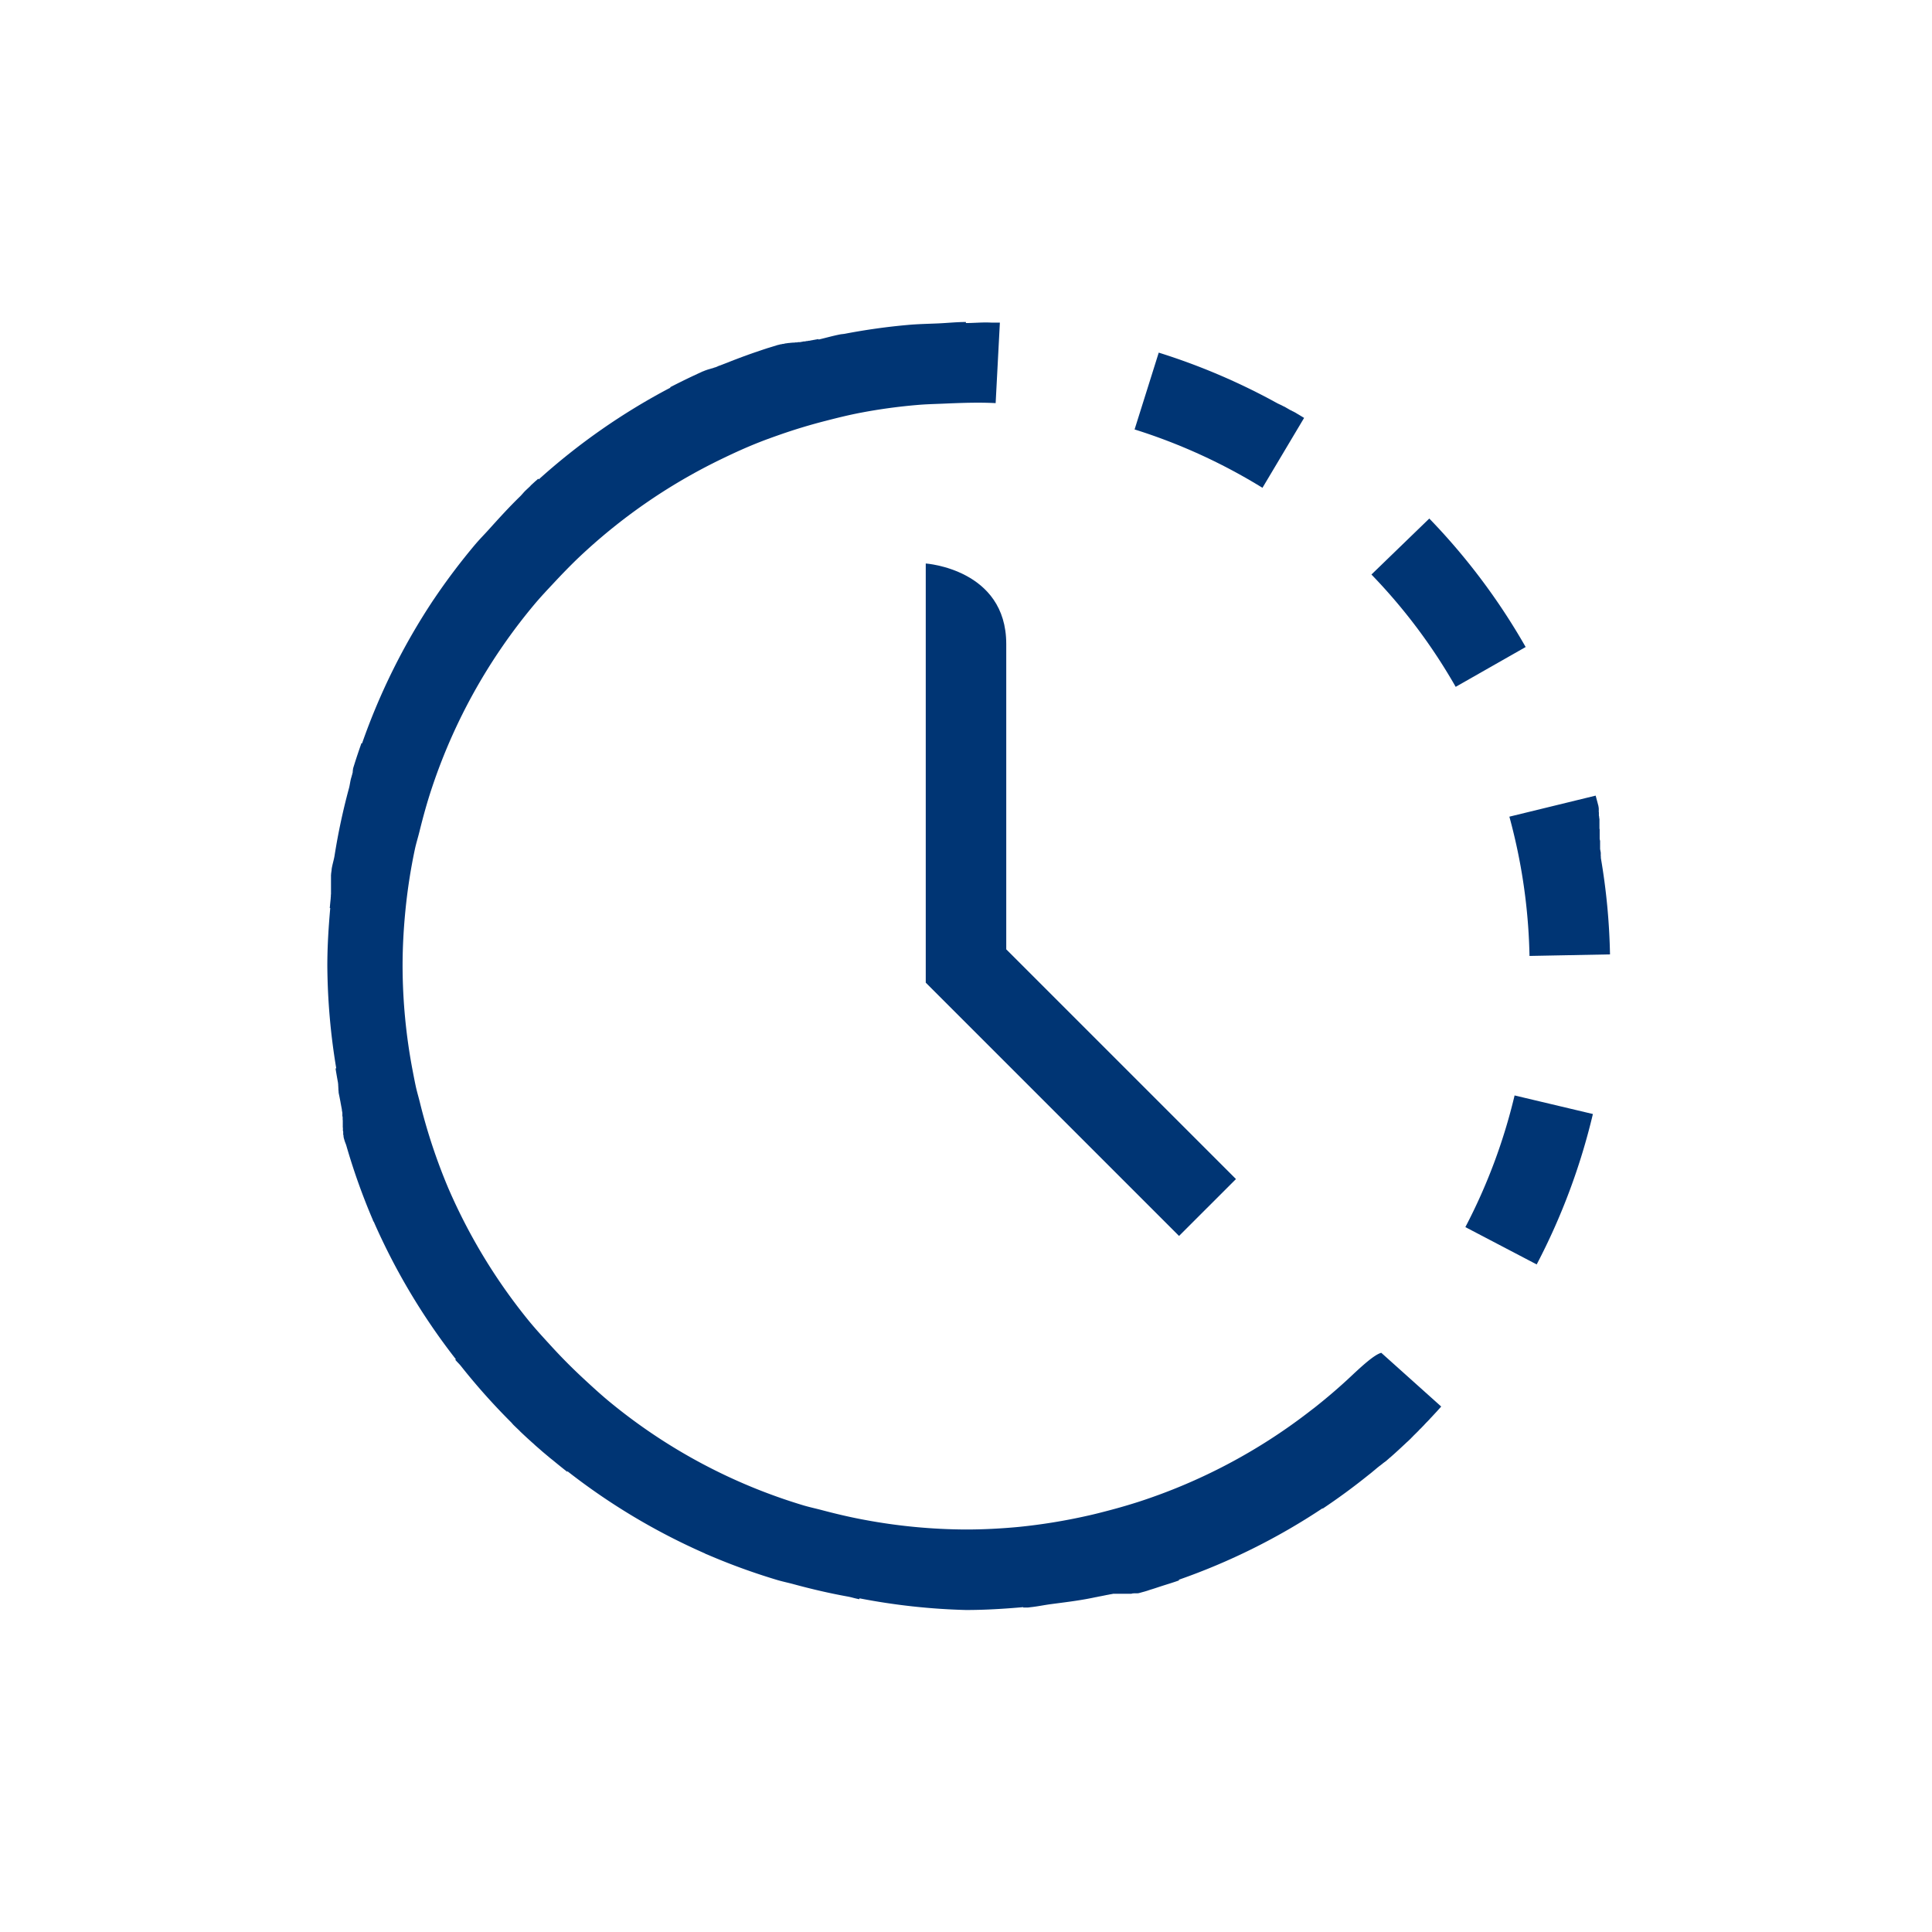 <svg xmlns="http://www.w3.org/2000/svg" width="96" height="96" viewBox="0 0 96 96">
  <g id="pko_icon_break_96" transform="translate(-949 -765)">
    <g id="ikona" transform="translate(733 620)">
      <path id="Path_2152" data-name="Path 2152" d="M274.586,206.414,262,193.828V173s4,.272,4,4v15.172l11.414,11.414Z" fill="#003574"/>
      <path id="Path_2153" data-name="Path 2153" d="M291.256,186.589A28.18,28.18,0,0,1,292,192.5l4-.077a31.9,31.9,0,0,0-.454-4.789h0l0-.026h0l0-.024v0l0-.024v0l-.005-.022v-.005l0-.022v0l0-.023v0l0-.023v0l0-.023v0l0-.024v0l0-.023v0l0-.024v0l-.033-.184v0l0-.022v-.005l0-.021V187.1l0-.02v-.006l0-.02,0-.007,0-.019v-.007l0-.019v-.008l0-.018v-.008l0-.017,0-.009,0-.018,0-.008,0-.018v-.008l0-.018,0-.008,0-.018,0-.009,0-.017v-.008l0-.02v-.006l-.005-.024v0c-.006-.026-.011-.052-.016-.079v0l0-.023v-.008l0-.018,0-.01,0-.016v-.009l0-.017,0-.009,0-.017,0-.01,0-.015,0-.012,0-.015,0-.01,0-.016,0-.01,0-.015,0-.011,0-.015,0-.012,0-.014,0-.011,0-.015,0-.011,0-.015,0-.011,0-.015,0-.011,0-.017v-.008l0-.019,0-.008,0-.02,0,0,0-.024v0l-.006-.026v0l-.005-.02,0-.01,0-.016,0-.01,0-.016,0-.011,0-.015,0-.01,0-.016,0-.011,0-.015v-.011l0-.015,0-.011,0-.015,0-.011,0-.015,0-.011,0-.015,0-.011,0-.014,0-.012,0-.014,0-.012,0-.014,0-.012,0-.014,0-.012,0-.013,0-.013,0-.015,0-.01,0-.016,0-.01,0-.02V185.7l-.006-.026-.005-.022,0-.007,0-.017v-.006l-.006-.022v-.005l0-.018,0-.007-.005-.02v0l-.006-.023v-.006l0-.017,0-.006,0-.022,0-.007,0-.015,0-.009,0-.015,0-.007,0-.021,0-.008,0-.014,0-.009-.006-.02,0-.008,0-.014,0-.01,0-.013,0-.009,0-.02,0-.01,0-.012,0-.01,0-.015,0-.013,0-.014,0-.009,0-.014,0-.008-.005-.021,0-.008,0-.014,0-.009-.005-.02h0l-.006-.022,0-.007,0-.018v0l-.007-.024h0l-.006-.023v0q-.062-.237-.126-.472L291,185.58Q291.137,186.081,291.256,186.589Z" fill="#003574"/>
      <path id="Path_2154" data-name="Path 2154" d="M287.021,170.766l-2.875,2.782a27.823,27.823,0,0,1,4.186,5.581l3.477-1.979A31.862,31.862,0,0,0,287.021,170.766Z" fill="#003574"/>
      <path id="Path_2155" data-name="Path 2155" d="M288.813,205.974l3.544,1.855a32.029,32.029,0,0,0,2.793-7.474l-3.891-.923A28.094,28.094,0,0,1,288.813,205.974Z" fill="#003574"/>
      <path id="Path_2156" data-name="Path 2156" d="M283.131,213.387c-.587.552-1.2,1.075-1.833,1.575-.1.075-.194.147-.29.222a28.021,28.021,0,0,1-8.425,4.438q-.7.224-1.41.412c-.38.1-.76.2-1.145.284a28.418,28.418,0,0,1-3.41.554c-.862.081-1.734.128-2.618.128a27.952,27.952,0,0,1-5.028-.477c-.719-.132-1.43-.3-2.137-.487-.309-.082-.625-.148-.93-.24a27.675,27.675,0,0,1-9.459-5.013c-.506-.407-.982-.845-1.457-1.285q-.851-.789-1.631-1.645c-.377-.412-.756-.822-1.108-1.255a28.038,28.038,0,0,1-3.978-6.568,28.38,28.38,0,0,1-1.413-4.271c-.065-.261-.143-.517-.2-.781s-.105-.52-.155-.78a28,28,0,0,1-.5-5.2c0-.924.051-1.836.139-2.738a27.913,27.913,0,0,1,.468-3.043c.063-.3.156-.59.229-.887.184-.745.387-1.485.632-2.214A27.908,27.908,0,0,1,241,177.069q.738-1.066,1.571-2.058c.321-.382.665-.743,1.006-1.108.359-.384.725-.761,1.1-1.124a28.073,28.073,0,0,1,7.177-4.972c.619-.3,1.243-.585,1.884-.836.347-.137.7-.262,1.053-.386q1.083-.377,2.2-.664c.6-.155,1.2-.305,1.814-.42.922-.175,1.851-.3,2.782-.379.411-.036.829-.046,1.246-.063.881-.038,1.762-.074,2.64-.028l.21-4h-.033l-.026,0h0l-.059,0h-.034l-.028,0h0l-.06,0h-.033l-.091,0h-.031l-.122-.005c-.387-.014-.781.026-1.171.026V161c-.468,0-.924.05-1.387.07-.5.022-1,.03-1.5.076-1.055.094-2.1.242-3.119.437-.086.016-.172.019-.258.036v0c-.357.071-.7.17-1.056.253l-.006-.025-.028.007-.009,0-.021.005-.01,0-.019.005-.009,0-.023.005-.006,0-.028.007h-.008l-.021.006-.011,0-.019.005-.009,0-.022.005-.007,0-.028.007h-.007l-.022.006-.01,0-.02.005-.009,0-.021.005-.008,0-.028.007h0l-.024.006-.011,0-.018.005-.011,0-.018,0-.01,0-.028.007h0l-.025.006-.01,0-.019,0-.01,0-.019.005-.009,0-.026.007h0l-.027.008-.011,0-.018,0-.011,0-.017,0-.012,0-.021.006H255.9l-.028.008-.009,0-.019.005-.011,0-.017.005-.012,0-.019.005-.009,0-.026.007-.012,0-.016,0-.014,0-.014,0-.014,0-.015,0-.013,0-.022.006-.016.005-.016,0-.013,0-.015,0-.013,0-.015,0-.013,0-.018.005-.019,0-.017.005-.013,0-.015,0-.014,0-.013,0-.015,0-.014,0-.022.006-.016,0-.015,0-.013,0-.015.005-.013,0-.015,0-.013,0-.023.007-.016,0-.016,0-.011,0-.016.005-.012,0-.016.005-.01,0-.017,0-.01,0-.029.009-.013,0-.015,0-.012,0-.016.005-.011,0-.017.005-.006,0-.038.011-.006,0-.018.005-.009,0-.018.005-.01,0-.017,0-.007,0-.042.012h0l-.02.005-.006,0-.019,0-.009,0-.018.006h0l-.065.019-.007,0-.018.005-.008,0-.019.006-.005,0h0l-.29.09-.041.013-.007,0-.02.007h0l-.091.029,0,0-.02.006-.006,0-.021.007h0l-.069.023h0l-.022.007h0l-.021.007h0l-.07.023h0l-.022.007,0,0-.021.007h0l-.094.032h0l-.023.008h0l-.094.032h0l-.022.008h0l-.094.032h0l-.022.008h-.005l-.092.032h0l-.024.008h0l-.117.041h0l-.119.042h0l-.023.008h0l-.119.043h0l-.118.043h0l-.118.044-.118.044h0l-.141.054h0l-.092.035h0l-.023.008h0l-.114.045h0l-.021.009-.07.027h0l-.021.009h0l-.021.009h0l-.089.035,0,0-.02.008-.005,0-.02.008h0l-.067.027,0,0-.019.008-.005,0-.087.035,0,0-.019.008-.005,0-.02.008,0,0-.062.026h-.006l-.018.008-.007,0-.018.008-.006,0-.053.022-.125.053h0l-.015.007-.011,0-.015.007-.009,0-.016.007-.011,0-.025.011-.013.006-.013.005-.013.006-.013,0-.013.006-.013,0-.017.008-.008,0-.025.011-.01,0-.016.008-.011,0-.015.007-.011,0-.017.007-.009,0-.025.011-.008,0-.018.008-.009,0-.018.008-.01,0-.017.008-.009,0-.025.011,0,0-.022.01-.009,0-.017.008-.009,0-.021.009,0,0-.053.023,0,0-.022.009-.006,0-.022.01-.005,0-.054.025h0l-.026.012h0l-.024.012h0l-.083.037h0q-.728.335-1.434.7l.01.02a31.974,31.974,0,0,0-6.539,4.557l-.028-.031h0l-.021.018,0,0-.019.017,0,0-.022.02h0l-.02.019-.006.005-.016.015-.006,0-.021.019-.02.019-.008.007-.014.012-.008.008-.015.013-.006.006-.02.018-.008.008-.012.011-.01.009-.011.01-.01.009-.012.011-.017.016-.01.008-.011.011-.009.008-.012.011-.007.007-.025.023,0,.005-.014.012,0,.006-.014.012-.006.006-.046.043,0,0-.014.013-.005.005-.066.062,0,0-.068.064h0c-.111.1-.2.226-.313.332-.522.508-1.012,1.046-1.5,1.588-.249.278-.513.541-.75.826a31.913,31.913,0,0,0-2.017,2.68l-.013.017h0a31.9,31.9,0,0,0-3.552,7.14l-.03-.01q-.189.531-.358,1.07c-.015.049-.031.1-.047.147l0,.007-.006.018v.005l-.011.035,0,.009,0,.015,0,.011-.005.014,0,.015,0,.012-.007.024,0,.012,0,.015,0,.012,0,.017,0,.01-.008.026v0l-.007.023,0,.008-.006.021,0,.007-.008.026h0l-.009.029v0l-.008.025,0,.005-.007.025v0c0,.02-.012.039-.017.058v0l-.008.028h0c-.05.172-.065.354-.113.527a31.669,31.669,0,0,0-.712,3.334c-.038.233-.115.454-.147.688h0l0,.031h0l-.013.092v0l-.012.091v0l0,.025v0l-.005.029,0,.03v.005l0,.024v.007l0,.023V189l0,.029v0l0,.026v.009l0,.02,0,.009,0,.022v.007l0,.027v.01l0,.019v.011l0,.018v.011l0,.026v.012l0,.016v.014l0,.013,0,.015v.013l0,.028v.011l0,.017v.011l0,.017v.01l-.007.061v.007l0,.019v.007l0,.02v0c0,.023-.005.045-.007.068v0l0,.023h0l-.009.1h0c-.014.131-.026.262-.038.393l.024,0c-.084.948-.145,1.9-.145,2.873a32.127,32.127,0,0,0,.443,5.093l-.036.006c.039.237.08.476.124.713l0,.005,0,.022v0l.008.043,0,.006,0,.019,0,.011,0,.018,0,.011.005.031,0,.014,0,.016,0,.015,0,.017.005.025,0,.014,0,.017,0,.014,0,.021,0,.016.005.021,0,.013,0,.019,0,.012.006.029,0,.009,0,.022,0,.011.005.026v0l0,.013.05.242c0,.018.008.036.011.054l0,.008.006.025v.007l.007.032v0l.006.027v.008l.006.027,0,0,.006.031,0,.007.005.025,0,.009.007.031.007.031,0,.009.006.025v.007c0,.01.005.021.007.031v.006l.006.026,0,.008.006.029v0l.007.031,0,.008.006.025v.008l.008.031v0l0,.027,0,.01.005.025,0,.006.007.031,0,.008.006.024,0,.009.007.031,0,.024,0,.007,0,.017,0,.009,0,.014,0,.01,0,.014,0,.01,0,.015,0,.009,0,.015,0,.009.005.021v0l.005.024,0,.008.005.016,0,.009,0,.015,0,.01,0,.013,0,.011,0,.013,0,.011,0,.014,0,.009,0,.016v.008l.006.023,0,.007,0,.017,0,.01,0,.013,0,.011,0,.013,0,.012,0,.011,0,.012,0,.012,0,.012,0,.012,0,.011,0,.015,0,.016,0,.015,0,.012,0,.012,0,.011,0,.012,0,.012,0,.012,0,.011,0,.013,0,.011,0,.013,0,.01,0,.014,0,.01.006.022,0,.014,0,.009,0,.014,0,.009,0,.015,0,.008,0,.014,0,.01,0,.014,0,.009,0,.014,0,.009.015.053v.006l0,.014,0,.009,0,.014,0,.009,0,.014,0,.009,0,.014,0,.009,0,.015,0,.007,0,.016h0c.005.021.011.041.016.061l0,0,0,.018v.005l0,.017v.006l.006.017v.005l0,.017v.005l.029.1h0l.006.02v0l.005.019v0l.006.019v0c.023.082.061.157.085.239a31.826,31.826,0,0,0,1.311,3.681c.015.034.023.071.037.1l.011-.005a31.915,31.915,0,0,0,4.085,6.847l-.029.023c.089.114.2.209.287.321a32.1,32.1,0,0,0,2.487,2.788c.041.04.074.088.115.128h0l.016.017h0l.052.05h0l.016.016,0,0,.067.064,0,0,.015.015,0,0,.049.046,0,0,.014.014.006.005.046.044,0,0,.014.013.006.006.014.013,0,.005.027.026,0,0,.012.012.008.008.012.011.008.007.042.04.008.007.011.011.008.007.012.012.008.007.02.019.01.009.011.01.009.009.011.01.009.009.016.014.014.013.009.009.012.01.009.009.012.011.008.008.02.018.006.006.014.013.009.008.013.012.008.007.016.015,0,0,.02.018.008.008.013.011.009.008.013.013.007.006.021.018.006.006.014.013.009.008.013.011.008.008.019.017,0,0,.018.016.006.006.015.014.007.006.018.016,0,0,.022.018,0,0,.016.015.007.005.016.015.005.005.022.019,0,0,.02.017,0,.005.017.015,0,0,.044.039,0,0,.018.016.005.005.02.017,0,0,.022.019,0,0,.02.017,0,0,.019.017,0,0,.045.039,0,0,.02.017,0,0,.046.04h0l.021.018,0,0,.021.019h0l.045.04,0,0,.021.018,0,0,.046.04h0l.022.018,0,0,.07.059v0l.094.079c.048.041.1.08.143.121l.1.079.06.048.013.01q.348.288.7.565l.018-.024a31.935,31.935,0,0,0,6.847,4.09l0,.009c.027.012.057.019.085.031a31.86,31.86,0,0,0,3.485,1.27c.268.08.543.135.814.209.884.24,1.78.45,2.694.615.194.035.38.1.575.131l.007-.043A32.011,32.011,0,0,0,264,225c.96,0,1.906-.059,2.845-.142v.019h.007l.023,0h.032l.012,0,.03,0h0l.026,0h.009l.027,0h0l.033,0h0l.03,0h0l.068-.007h0l.054-.008c.345-.034.677-.107,1.017-.152.657-.088,1.313-.163,1.972-.294h0l.081-.016.188-.039.009,0h0l.067-.014h0l.031-.007h0l.034-.007h0l.031-.006h.006l.066-.014.005,0,.028-.006h.006l.032-.007h0l.028-.006h.007l.031-.007h0l.033-.008h.006l.027-.006h.006l.033-.008h0l.03-.007.007,0,.027-.006h.006l.031-.007h.007l.025-.006.009,0,.031-.007h0l.03-.007.009,0,.025-.005.006,0,.032-.007.007,0,.025-.006.009,0,.031-.007.026-.006.007,0,.019,0,.01,0,.016,0,.011,0,.015,0,.012,0,.013,0,.012,0,.014,0,.012,0,.014,0,.012,0,.014,0,.012,0,.014,0,.011,0,.015,0,.011,0,.016,0,.01,0,.015,0,.011,0,.016,0,.01,0,.015,0,.011,0,.015,0,.011,0,.014,0,.012,0,.015,0,.01,0,.016,0,.021,0,.015,0,.012,0,.013,0,.013,0,.013,0,.013,0,.012,0,.012,0,.015,0,.011,0,.014,0,.013,0,.012,0,.013,0,.013,0,.012,0,.015,0,.011,0,.014,0,.012,0,.013,0,.013,0,.013,0,.013,0,.013,0,.012,0,.012,0,.015,0,.01,0,.014,0,.012,0,.014,0,.011,0,.015,0h0l.063-.017.009,0,.017,0,.009,0,.016-.005.008,0,.017,0,.009,0,.016,0,.01,0,.016,0,.008,0,.018,0,.007,0,.018,0,.008,0,.016,0,.01,0,.016,0,.008,0,.017-.005.008,0,.018,0,.006,0,.02-.005.005,0,.02-.005h0l.023-.007h0l.2-.055h0l.023-.006h0l.022-.006h0l.021-.006h0l.023-.007h0l.023-.007h0l.025-.007h0c.068-.02.134-.045.2-.066.169-.05.334-.107.5-.161.307-.1.618-.19.921-.3l-.012-.033a31.9,31.9,0,0,0,7.139-3.549l.01.016q1.18-.789,2.278-1.674h0l.1-.078h0l.071-.058,0,0,.021-.018h0l.047-.039h0l.022-.018,0,0,.07-.058,0,0,.021-.018h0l.046-.039,0,0,.019-.016,0,0,.046-.038,0,0,.019-.016.005,0,.018-.016,0,0,.022-.019.022-.019.006,0,.017-.015.005,0,.045-.038,0,0,.02-.016.005,0,.019-.016,0,0,.022-.019,0,0,.02-.016.005-.005.017-.015.006,0,.043-.038.006,0,.016-.014.007,0,.016-.015,0,0,.022-.019.005,0,.016-.013.008-.007.014-.013.007-.006.021-.017,0,0,.02-.018.007-.006.014-.012.007-.007.017-.014.005-.005.021-.018.005-.005.017-.014.007-.007.014-.012.008-.007.02-.018.005,0,.016-.014.008-.007.014-.013.007-.007.016-.013.006-.006.02-.018.006-.005.015-.014.009-.007.013-.012.008-.007.019-.017.008-.006.014-.014.008-.007.013-.012.009-.007.014-.013.007-.006.019-.018.008-.007.013-.012.009-.008.013-.011.008-.008.019-.018.008-.007.012-.011.011-.009.011-.01.009-.009.014-.012.011-.01.015-.014.009-.009.011-.01.011-.01.01-.009.01-.01.015-.013.014-.013.011-.009.01-.01.009-.009.012-.01.009-.009.019-.018.01-.009.011-.01.009-.008.011-.011.01-.009.013-.012.015-.015.01-.009.011-.01.009-.009.012-.01.01-.009.01-.01.019-.018.009-.008.011-.011.009-.008.011-.011.009-.008.021-.02.007-.007.012-.011.009-.009.012-.011.007-.007.013-.012.005,0,.025-.025.006-.005.013-.013.007-.006.012-.012.007-.007.024-.022.006-.007.012-.011.007-.007.013-.012.007-.007.012-.012.032-.03,0-.005.014-.013.006-.006.014-.012.005-.006.027-.026,0,0,.014-.013,0-.006.014-.013.006-.006.043-.042.006-.006.012-.012.007-.007.013-.012.005-.006.027-.026,0,0,.014-.014.006-.005.013-.013.005-.006.045-.044,0,0,.013-.013.007-.006.012-.014,0,0,.03-.03,0,0,.014-.014.006-.006.013-.013,0-.005.043-.043.006-.006.013-.014.005,0,.046-.047,0,0,.015-.016,0,0,.015-.016h0l.047-.048,0,0,.014-.015,0,0,.046-.047,0,0,.015-.015,0-.005.014-.014,0,0,.046-.048,0,0,.014-.015,0,0,.046-.048,0,0,.015-.014,0,0,.015-.015h0l.048-.05,0,0,.015-.016,0,0,.047-.049v0l.015-.015,0-.005.062-.065,0,0,.016-.016h0l.046-.05,0,0,.014-.015,0,0,.063-.068h0l.064-.069,0,0,.015-.016v0l.064-.069,0,0,.062-.069,0,0,.015-.017h0l.064-.071h0l.073-.081-2.978-2.67C284.3,212.308,283.71,212.843,283.131,213.387Z" fill="#003574"/>
      <path id="Path_2157" data-name="Path 2157" d="M280.8,165.766c-.071-.043-.141-.087-.212-.129h0l-.079-.048h0l-.025-.014,0,0-.051-.031h0l-.023-.014,0,0-.024-.014h0l-.025-.016h0l-.023-.013-.006,0-.02-.013-.005,0-.024-.015h0l-.022-.013-.007,0-.019-.011-.007,0-.048-.029-.008-.005-.017-.009-.009,0-.017-.011-.007,0-.023-.014-.01-.005-.014-.009-.011-.006-.015-.009-.009-.005-.022-.013-.011-.006-.014-.008-.012-.007-.011-.007-.013-.007-.013-.007-.021-.012-.011-.007-.014-.008-.011-.006-.013-.007-.01-.007-.025-.014-.01-.005-.013-.008-.01,0-.014-.008-.01-.006-.014-.008-.007,0-.029-.016-.008-.005-.015-.008-.009-.005-.015-.009-.006,0-.035-.019,0,0-.016-.009-.007,0-.016-.009-.006,0-.055-.03-.005,0-.018-.009-.005,0-.057-.031,0,0-.018-.01,0,0-.08-.043,0,0-.02-.011h0l-.062-.034-.021-.012h0a32.04,32.04,0,0,0-5.681-2.4l-1.2,3.817a28.145,28.145,0,0,1,6.354,2.9Z" fill="#003574"/>
    </g>
    <rect id="pole" width="96" height="96" transform="translate(949 765)" fill="#003574" opacity="0"/>
  </g>
</svg>
